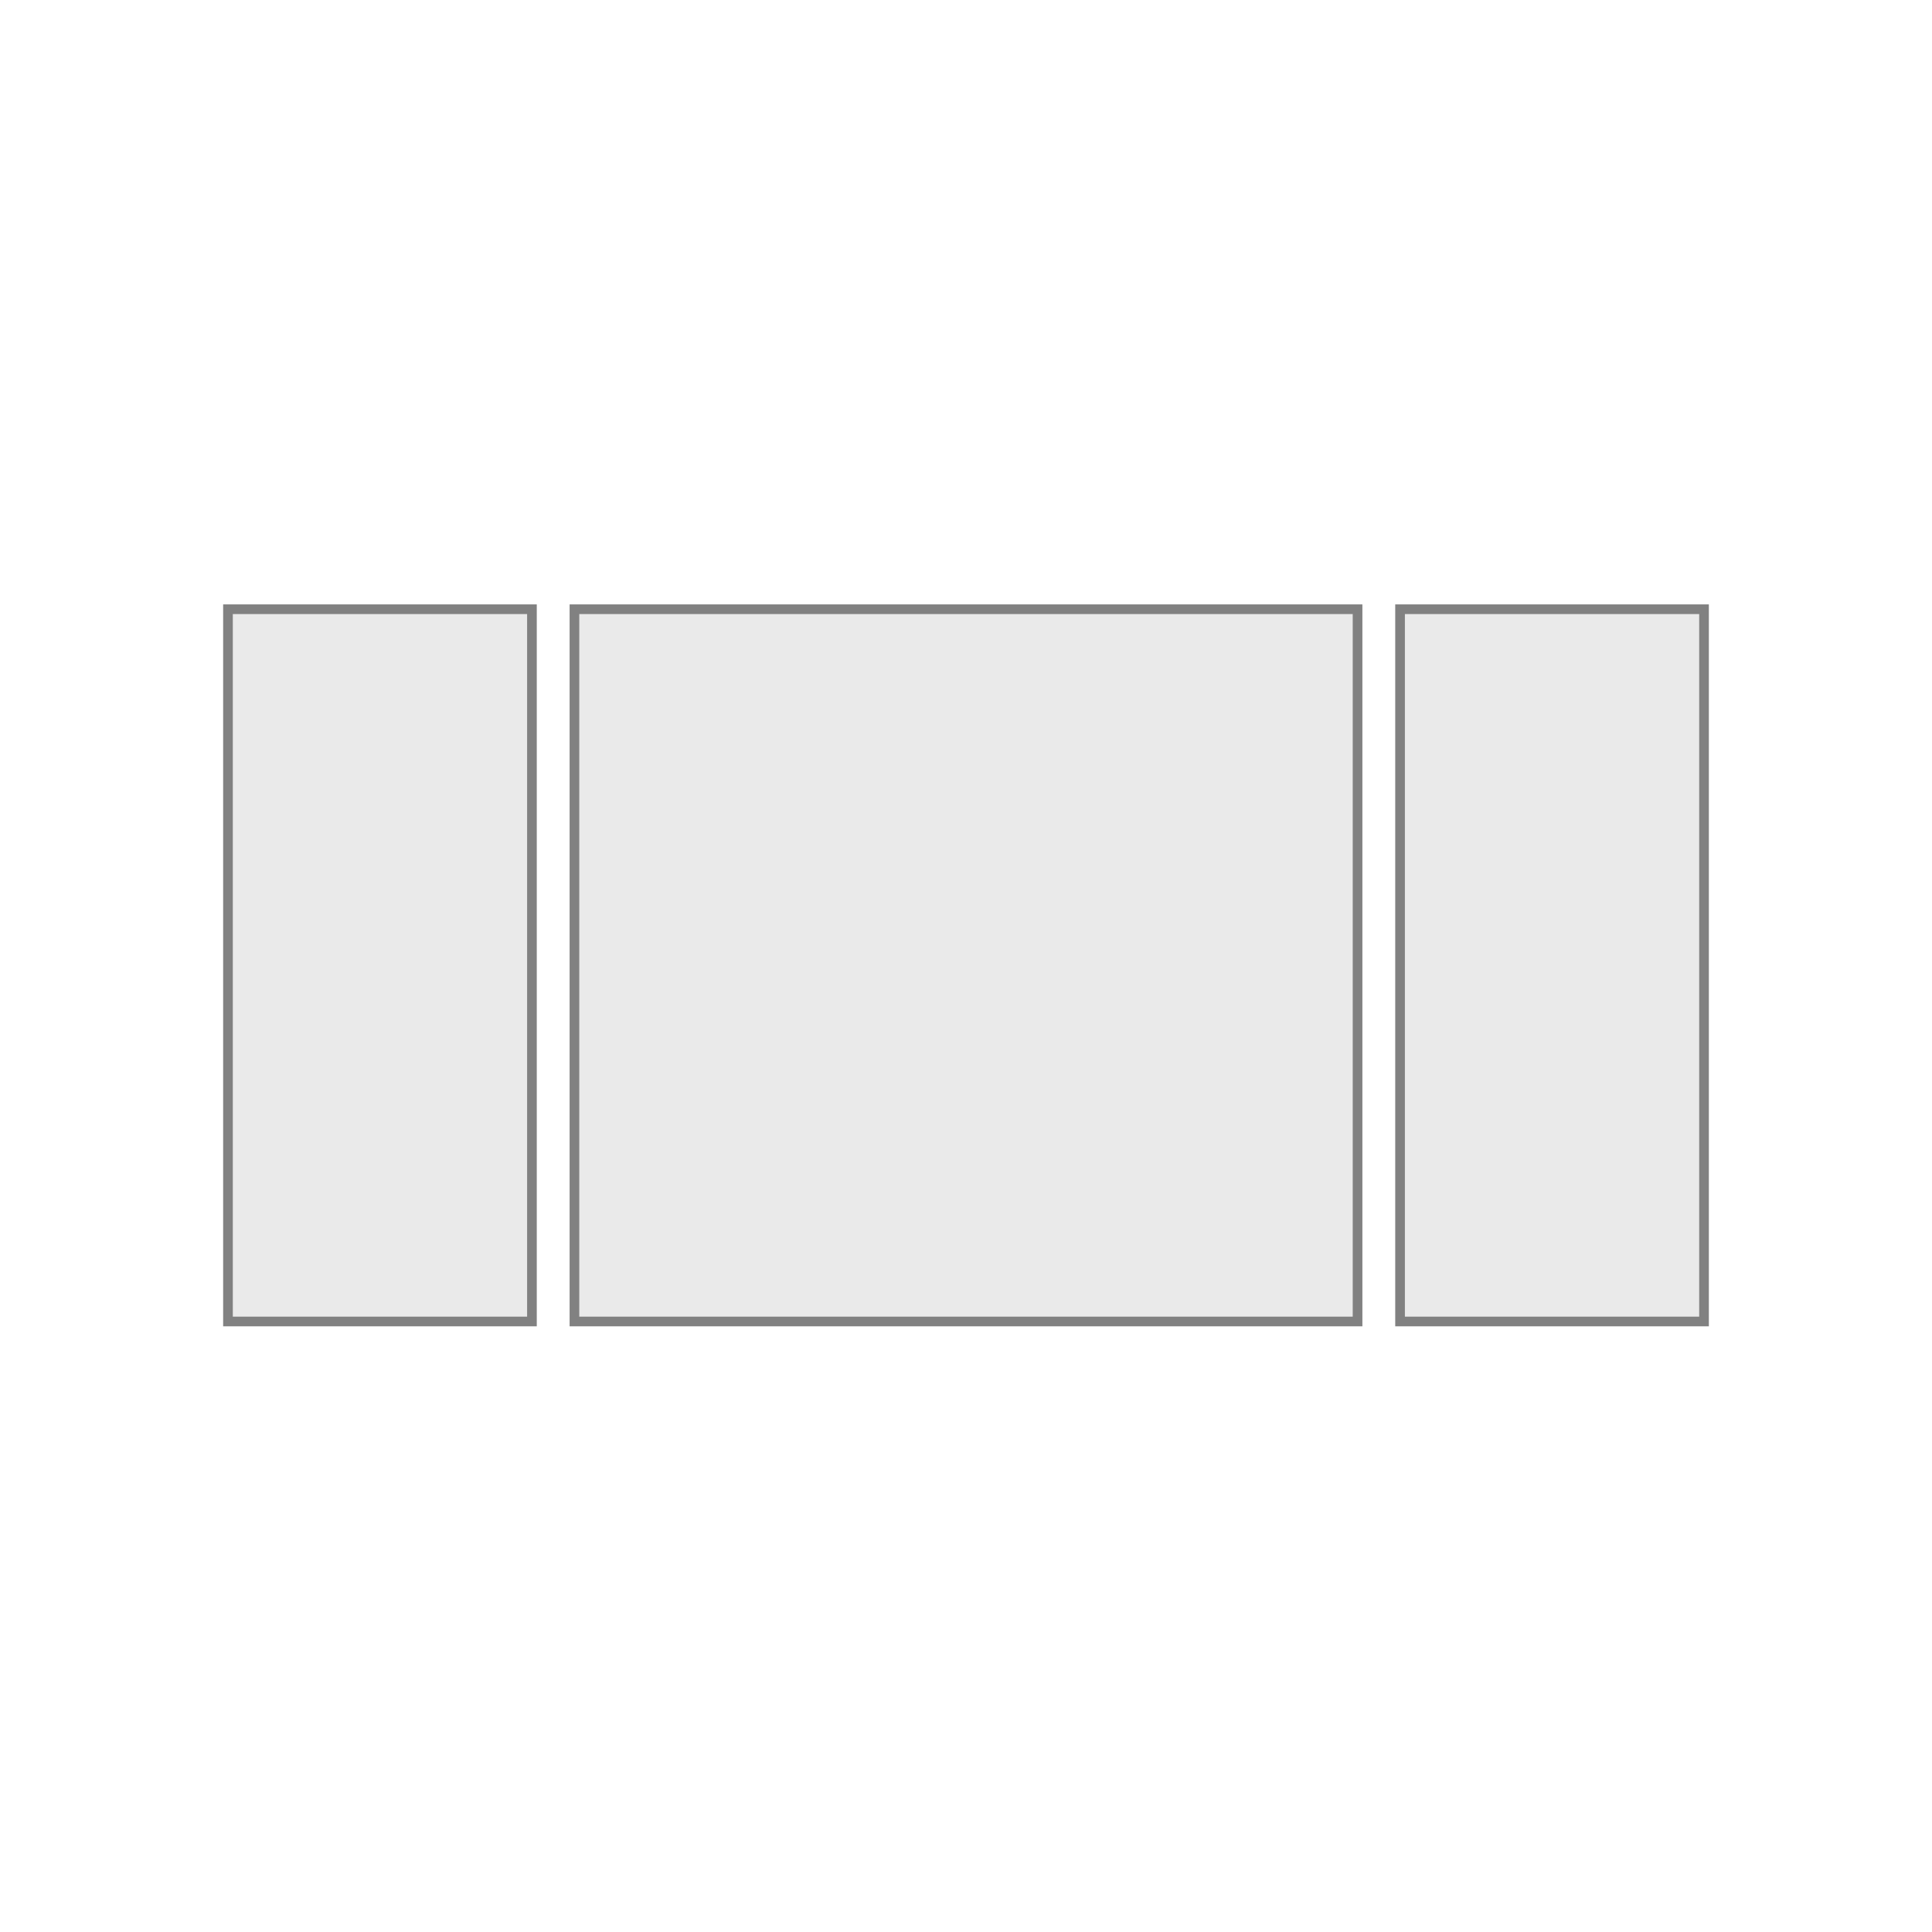 <?xml version="1.0" encoding="utf-8"?>
<!-- Generator: Adobe Illustrator 27.9.4, SVG Export Plug-In . SVG Version: 9.03 Build 54784)  -->
<svg version="1.1" id="Capa_1" xmlns="http://www.w3.org/2000/svg" xmlns:xlink="http://www.w3.org/1999/xlink" x="0px" y="0px"
	 viewBox="0 0 150 150" style="enable-background:new 0 0 150 150;" xml:space="preserve">
<style type="text/css">
	.st0{fill:#D9D9D9;}
	.st1{fill:#A3A3A3;stroke:#818181;stroke-width:0.75;stroke-miterlimit:10;}
	.st2{fill:#CECECE;stroke:#818181;stroke-width:0.75;stroke-miterlimit:10;}
	.st3{fill:#EAEAEA;stroke:#818181;stroke-width:0.75;stroke-miterlimit:10;}
	.st4{fill:#C1C1C1;stroke:#818181;stroke-width:0.75;stroke-miterlimit:10;}
	.st5{fill:#B2B2B2;stroke:#818181;stroke-width:0.75;stroke-miterlimit:10;}
	.st6{fill:#999999;stroke:#818181;stroke-width:0.75;stroke-miterlimit:10;}
	.st7{fill:#CCCCCC;stroke:#818181;stroke-width:0.75;stroke-miterlimit:10;}
	.st8{fill:#383838;}
	.st9{fill:#F0F0F0;stroke:#818181;stroke-width:0.75;stroke-miterlimit:10;}
	.st10{fill:#C9C9C9;stroke:#818181;stroke-width:0.75;stroke-miterlimit:10;}
	.st11{fill:#CBCBCB;stroke:#818181;stroke-width:0.75;stroke-miterlimit:10;}
	.st12{fill:#E0E0E0;stroke:#6F6F6E;stroke-width:0.75;stroke-miterlimit:10;}
	.st13{fill:#BFBFBF;stroke:#6F6F6E;stroke-width:0.75;stroke-miterlimit:10;}
	.st14{fill:#A3A3A3;}
</style>
<g>
	<rect x="44.6" y="47.3" class="st3" width="60.8" height="55.3"/>
	<rect x="17.7" y="47.3" class="st3" width="23.6" height="55.3"/>
	<rect x="108.7" y="47.3" class="st3" width="23.6" height="55.3"/>
</g>
</svg>
